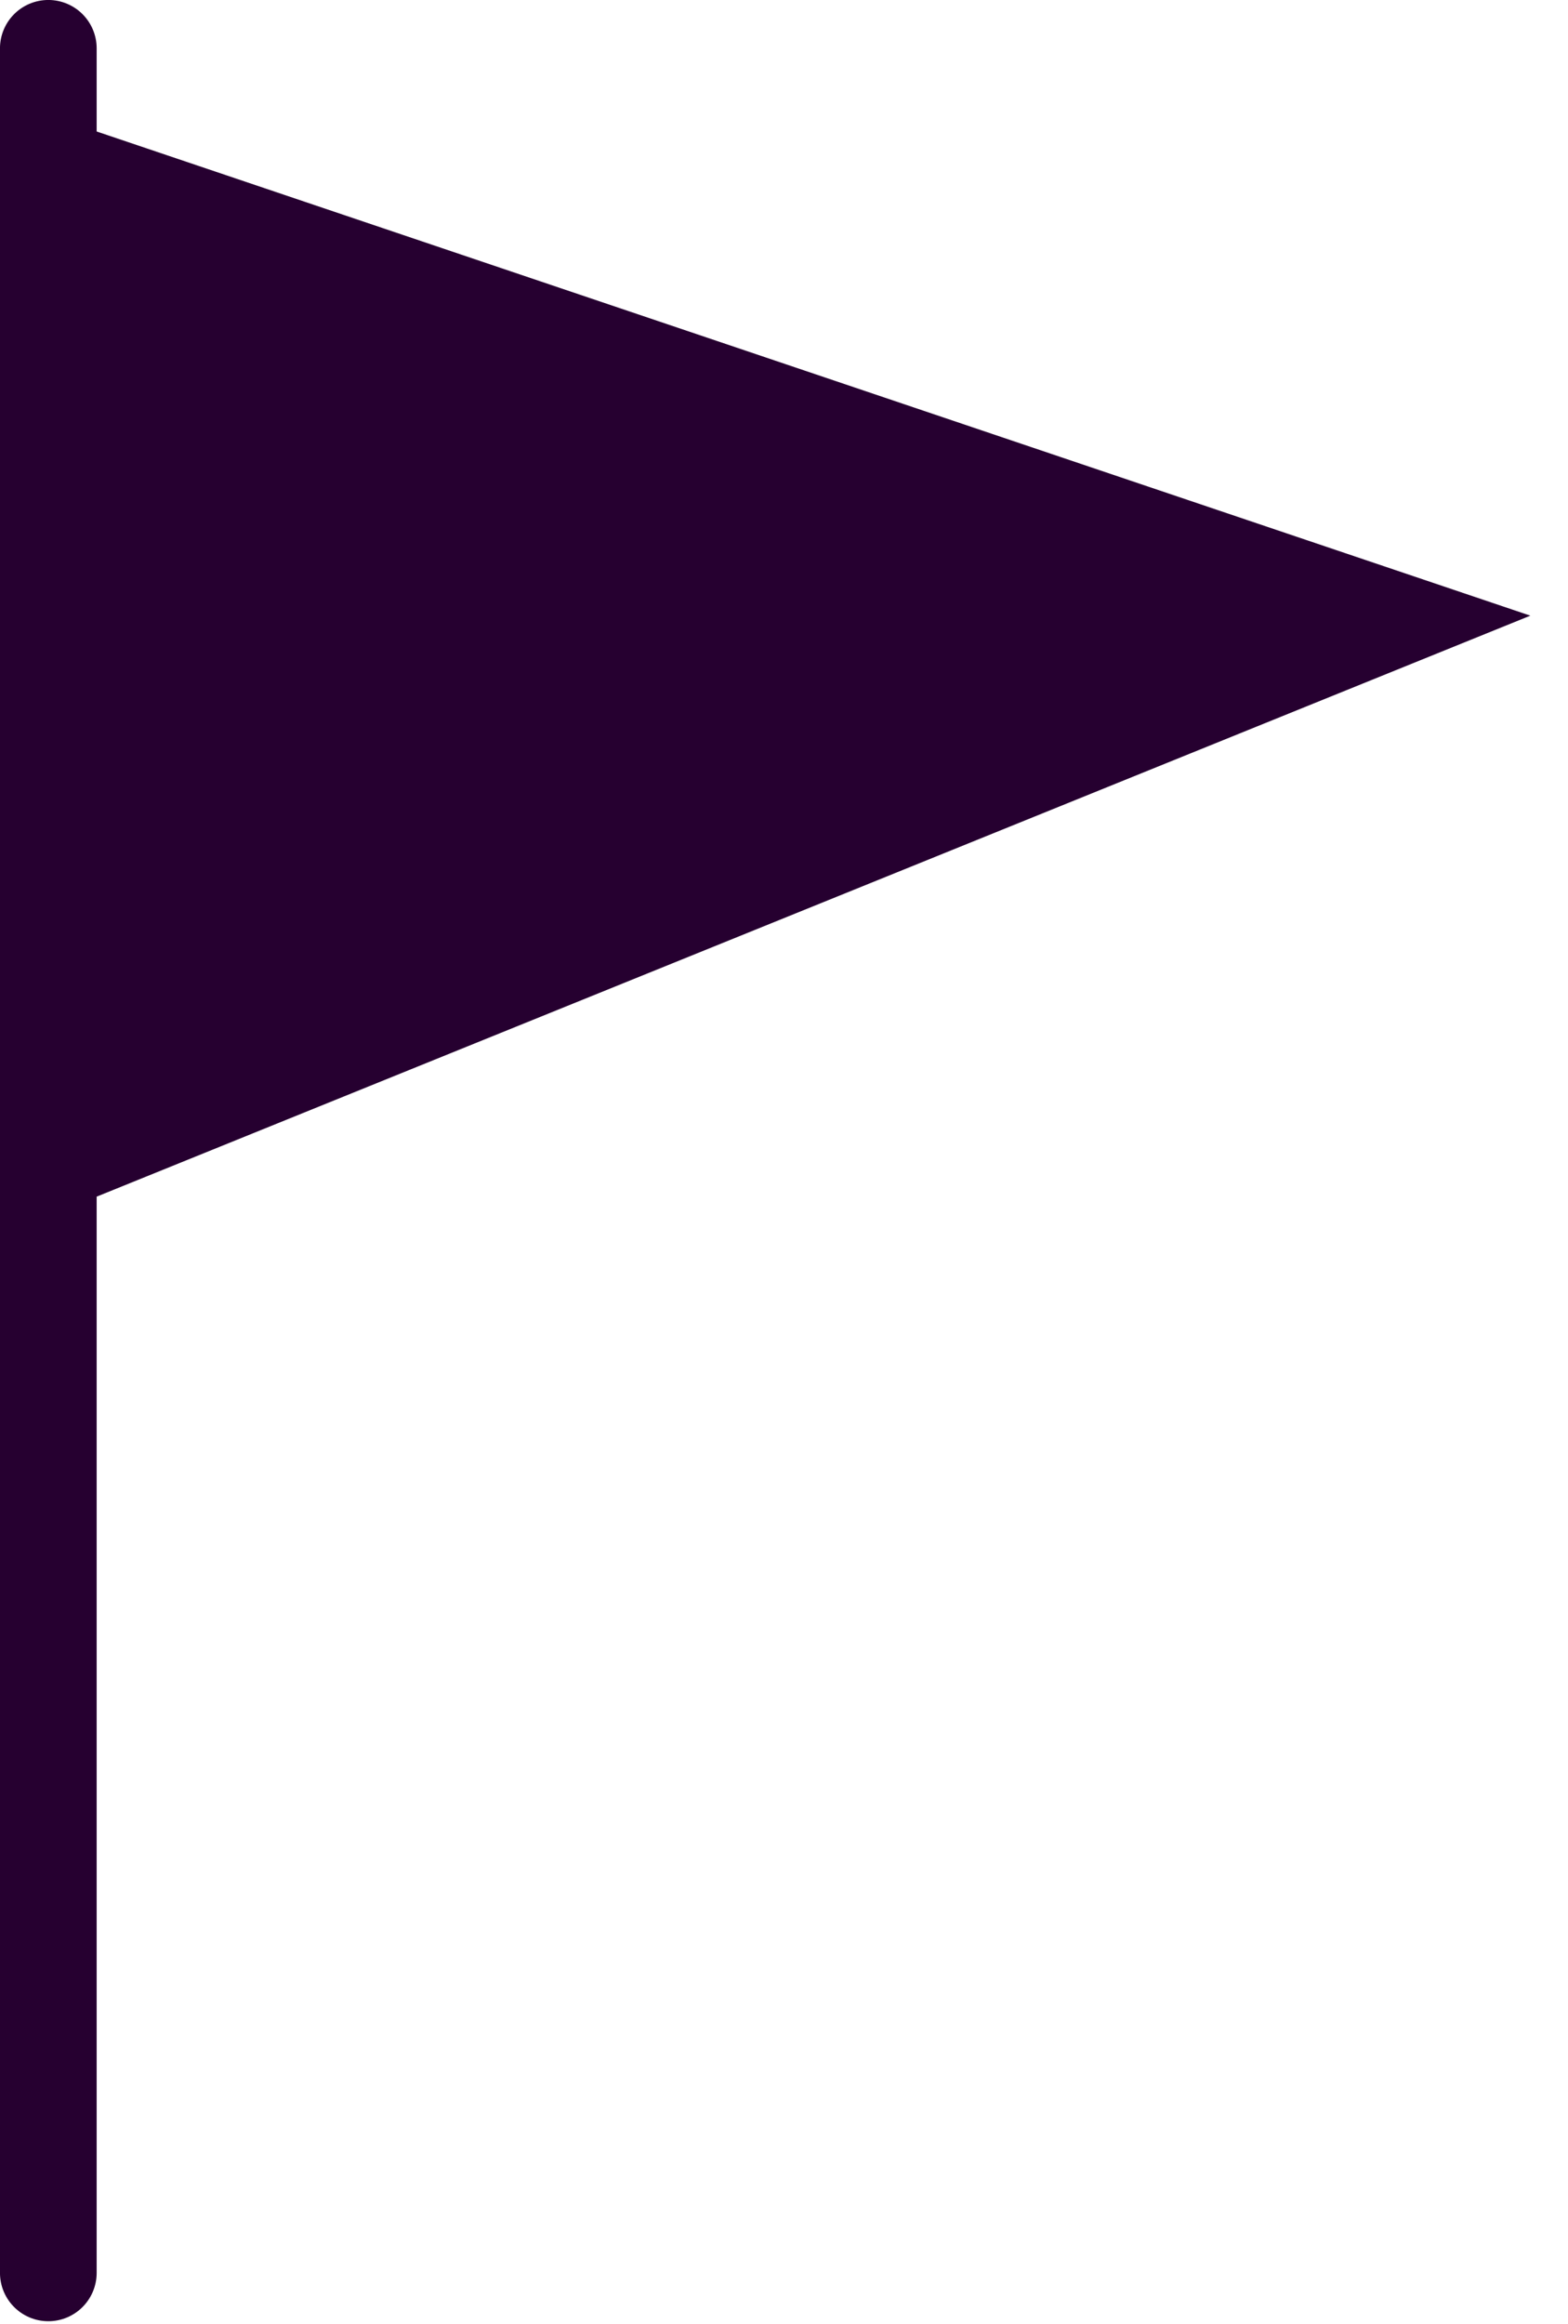 <?xml version="1.0" encoding="UTF-8"?> <svg xmlns="http://www.w3.org/2000/svg" width="27" height="40" viewBox="0 0 27 40" fill="none"><line x1="0.832" y1="0.832" x2="0.832" y2="39.123" stroke="#260030" stroke-width="1.665" stroke-linecap="round" stroke-linejoin="round"></line><path d="M0.416 2.281L25.156 10.633L0.455 20.639L0.416 2.281Z" fill="#260030" stroke="#260030" stroke-width="0.832"></path></svg> 